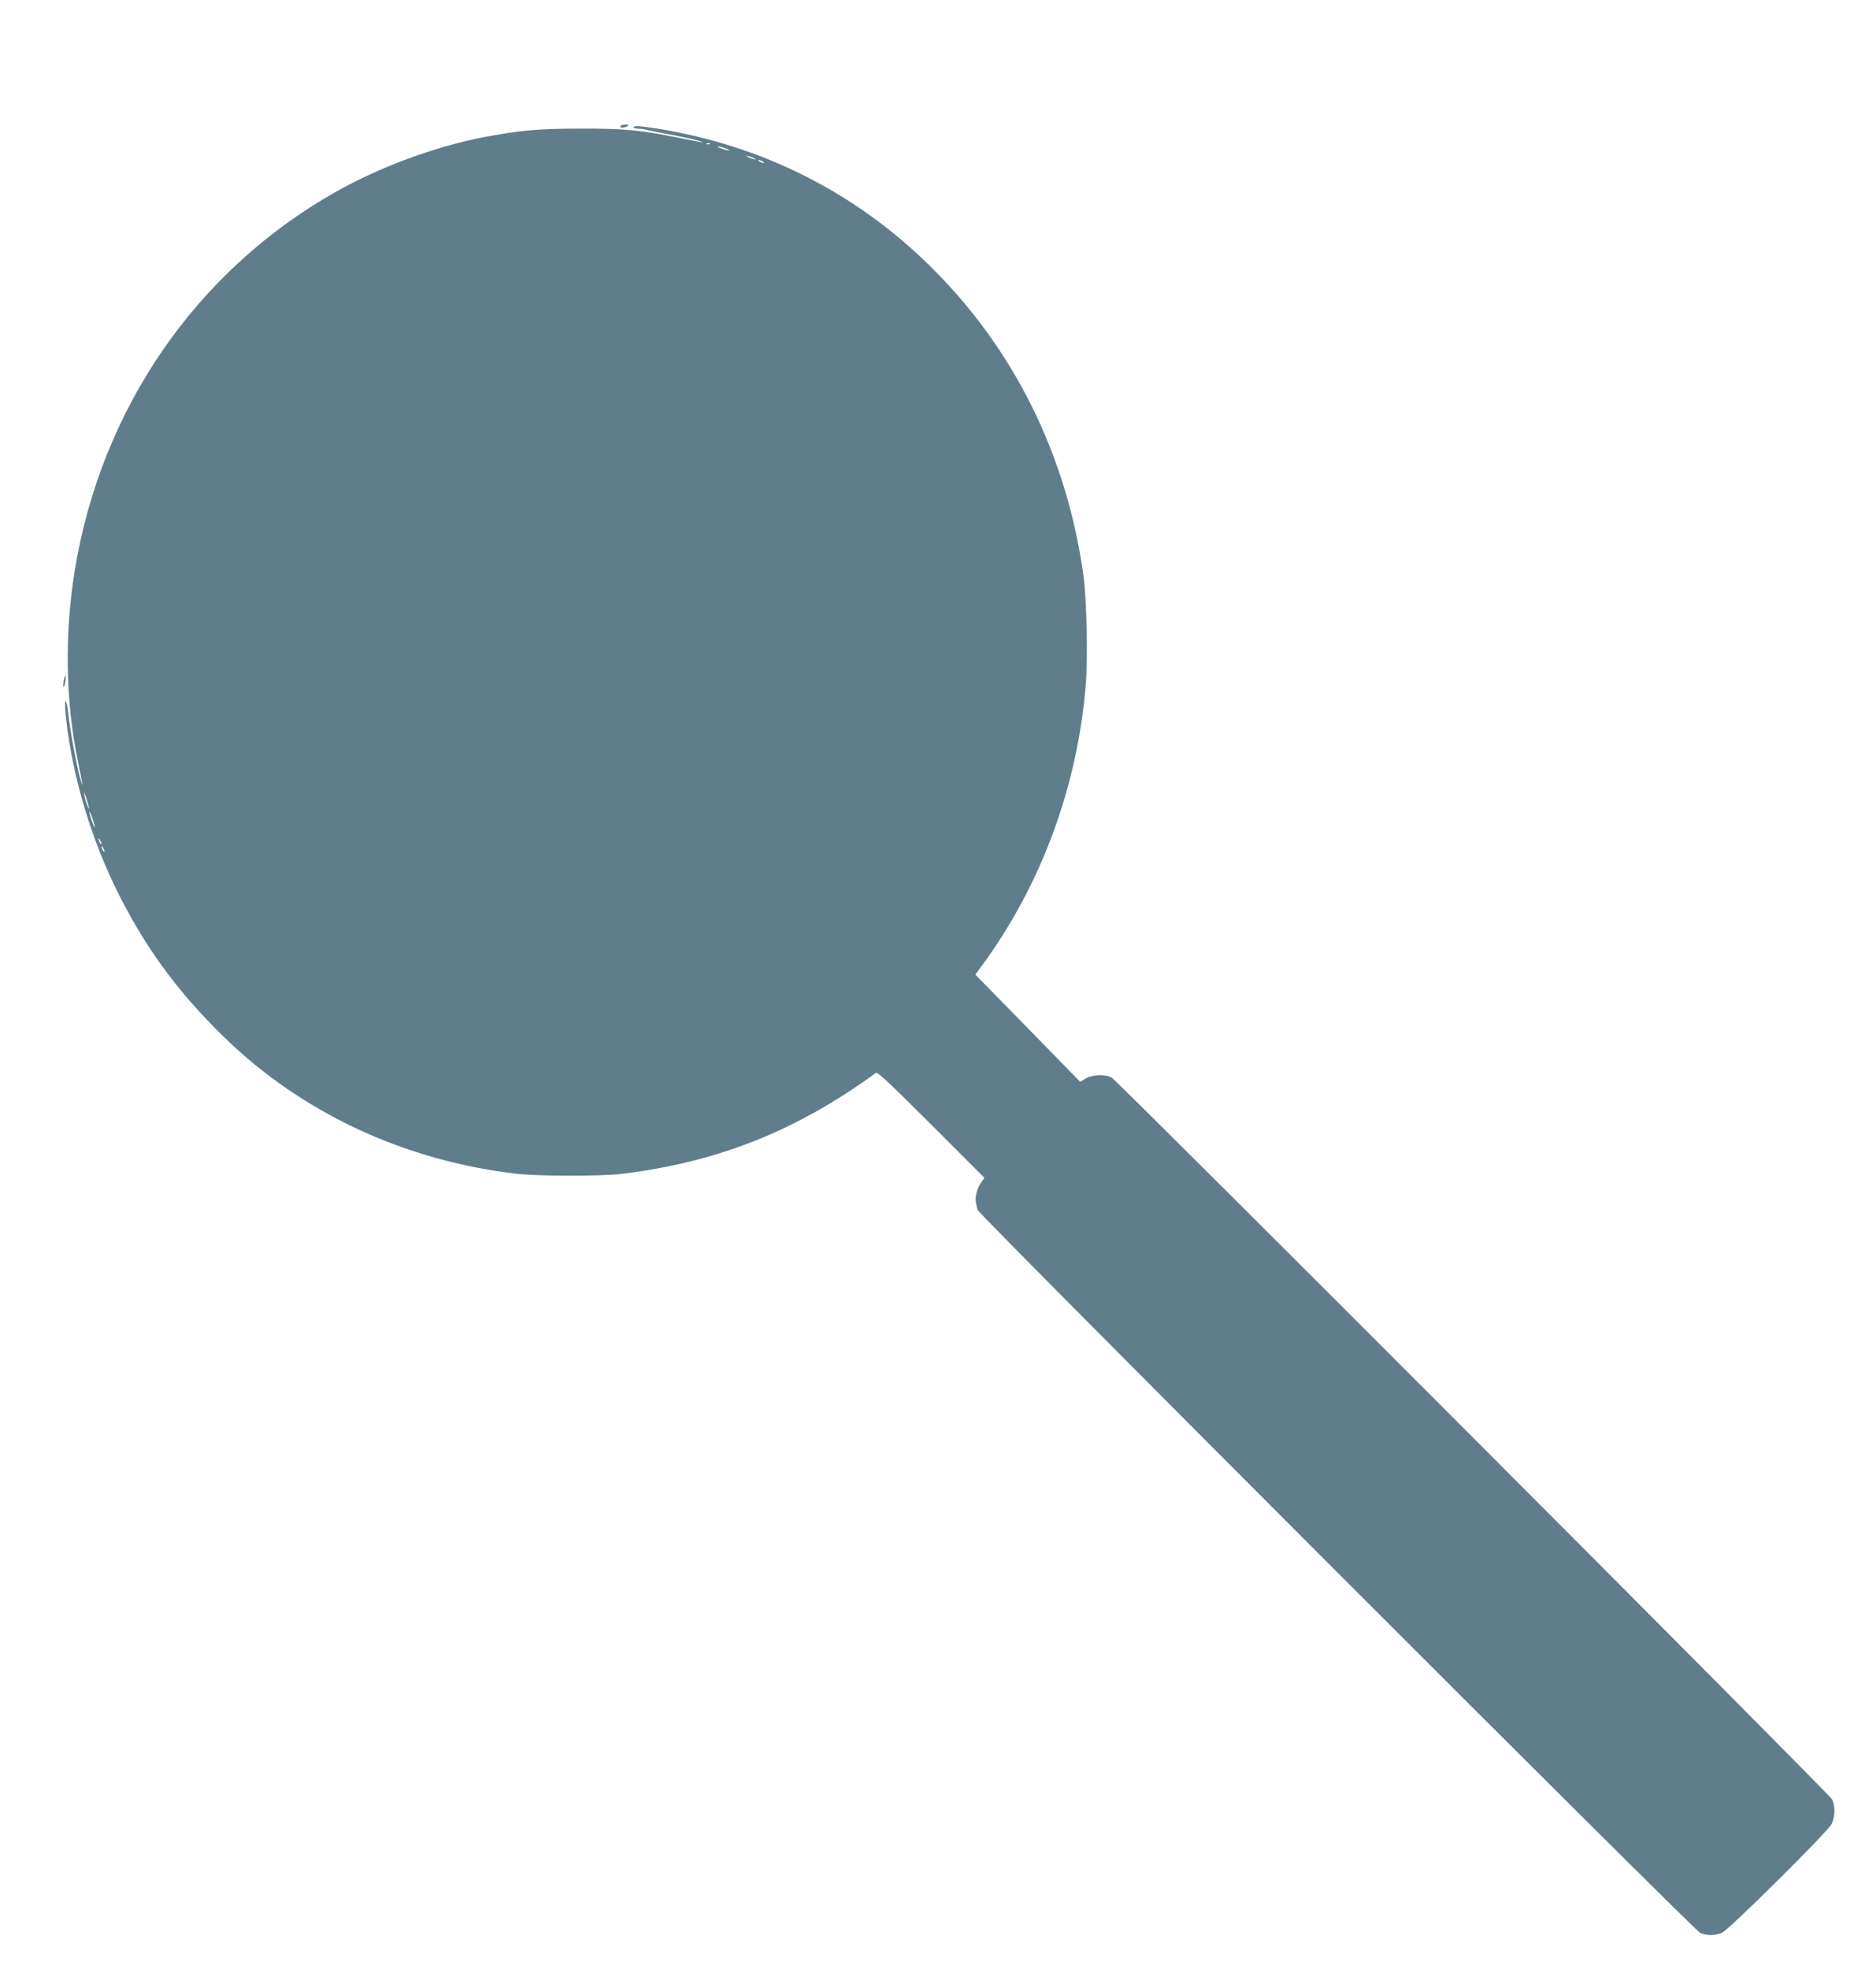 <?xml version="1.0" standalone="no"?>
<!DOCTYPE svg PUBLIC "-//W3C//DTD SVG 20010904//EN"
 "http://www.w3.org/TR/2001/REC-SVG-20010904/DTD/svg10.dtd">
<svg version="1.0" xmlns="http://www.w3.org/2000/svg"
 width="1220pt" height="1280pt" viewBox="0 0 1220 1280"
 preserveAspectRatio="xMidYMid meet">
<g transform="translate(0,1280) scale(0.1,-0.1)"
fill="#607d8b" stroke="none">
<path d="M4035 11980 c-8 -13 25 -13 45 0 12 8 9 10 -12 10 -15 0 -30 -4 -33
-10z"/>
<path d="M4120 11972 c0 -4 15 -8 33 -9 17 0 39 -3 47 -6 8 -3 80 -17 160 -32
80 -15 163 -33 185 -41 44 -15 43 -15 -135 21 -241 49 -359 60 -640 59 -274
-1 -386 -11 -620 -55 -323 -62 -682 -195 -973 -360 -904 -513 -1520 -1409
-1691 -2459 -67 -413 -60 -852 21 -1240 34 -165 37 -189 13 -105 -22 79 -66
317 -76 415 -10 95 -27 113 -19 20 31 -361 146 -773 316 -1130 185 -385 404
-689 720 -996 506 -491 1174 -802 1904 -885 140 -16 550 -16 680 0 622 76
1134 279 1651 656 11 8 95 -71 360 -336 l346 -346 -21 -30 c-13 -16 -26 -47
-31 -69 -8 -36 -7 -53 7 -109 7 -29 4661 -4684 4700 -4701 42 -18 95 -18 141
1 46 20 684 652 713 707 23 45 25 118 3 161 -19 37 -4646 4671 -4686 4693 -41
22 -126 18 -168 -7 l-35 -22 -341 349 -341 348 38 52 c387 524 625 1164 680
1831 14 178 6 556 -15 713 -109 779 -449 1467 -989 2002 -491 487 -1099 793
-1789 903 -109 17 -148 19 -148 7z m497 -108 c-3 -3 -12 -4 -19 -1 -8 3 -5 6
6 6 11 1 17 -2 13 -5z m103 -29 c19 -7 28 -13 20 -13 -8 0 -31 6 -50 13 -19 7
-28 13 -20 13 8 0 31 -6 50 -13z m190 -67 c10 -6 7 -7 -10 -2 -14 3 -32 11
-40 16 -10 6 -7 7 10 2 14 -3 32 -11 40 -16z m50 -18 c8 -5 11 -10 5 -10 -5 0
-17 5 -25 10 -8 5 -10 10 -5 10 6 0 17 -5 25 -10z m-4381 -4205 c-1 -16 -26
57 -32 95 -4 19 2 8 13 -25 11 -33 19 -64 19 -70z m37 -122 c-5 -5 -36 86 -35
101 0 6 9 -13 20 -43 10 -30 17 -56 15 -58z m44 -108 c0 -5 -5 -3 -10 5 -5 8
-10 20 -10 25 0 6 5 3 10 -5 5 -8 10 -19 10 -25z m20 -50 c0 -5 -5 -3 -10 5
-5 8 -10 20 -10 25 0 6 5 3 10 -5 5 -8 10 -19 10 -25z"/>
<path d="M414 8376 c-3 -21 -4 -39 -1 -42 2 -3 8 11 11 32 4 20 5 38 2 41 -2
3 -8 -11 -12 -31z"/>
</g>
</svg>
